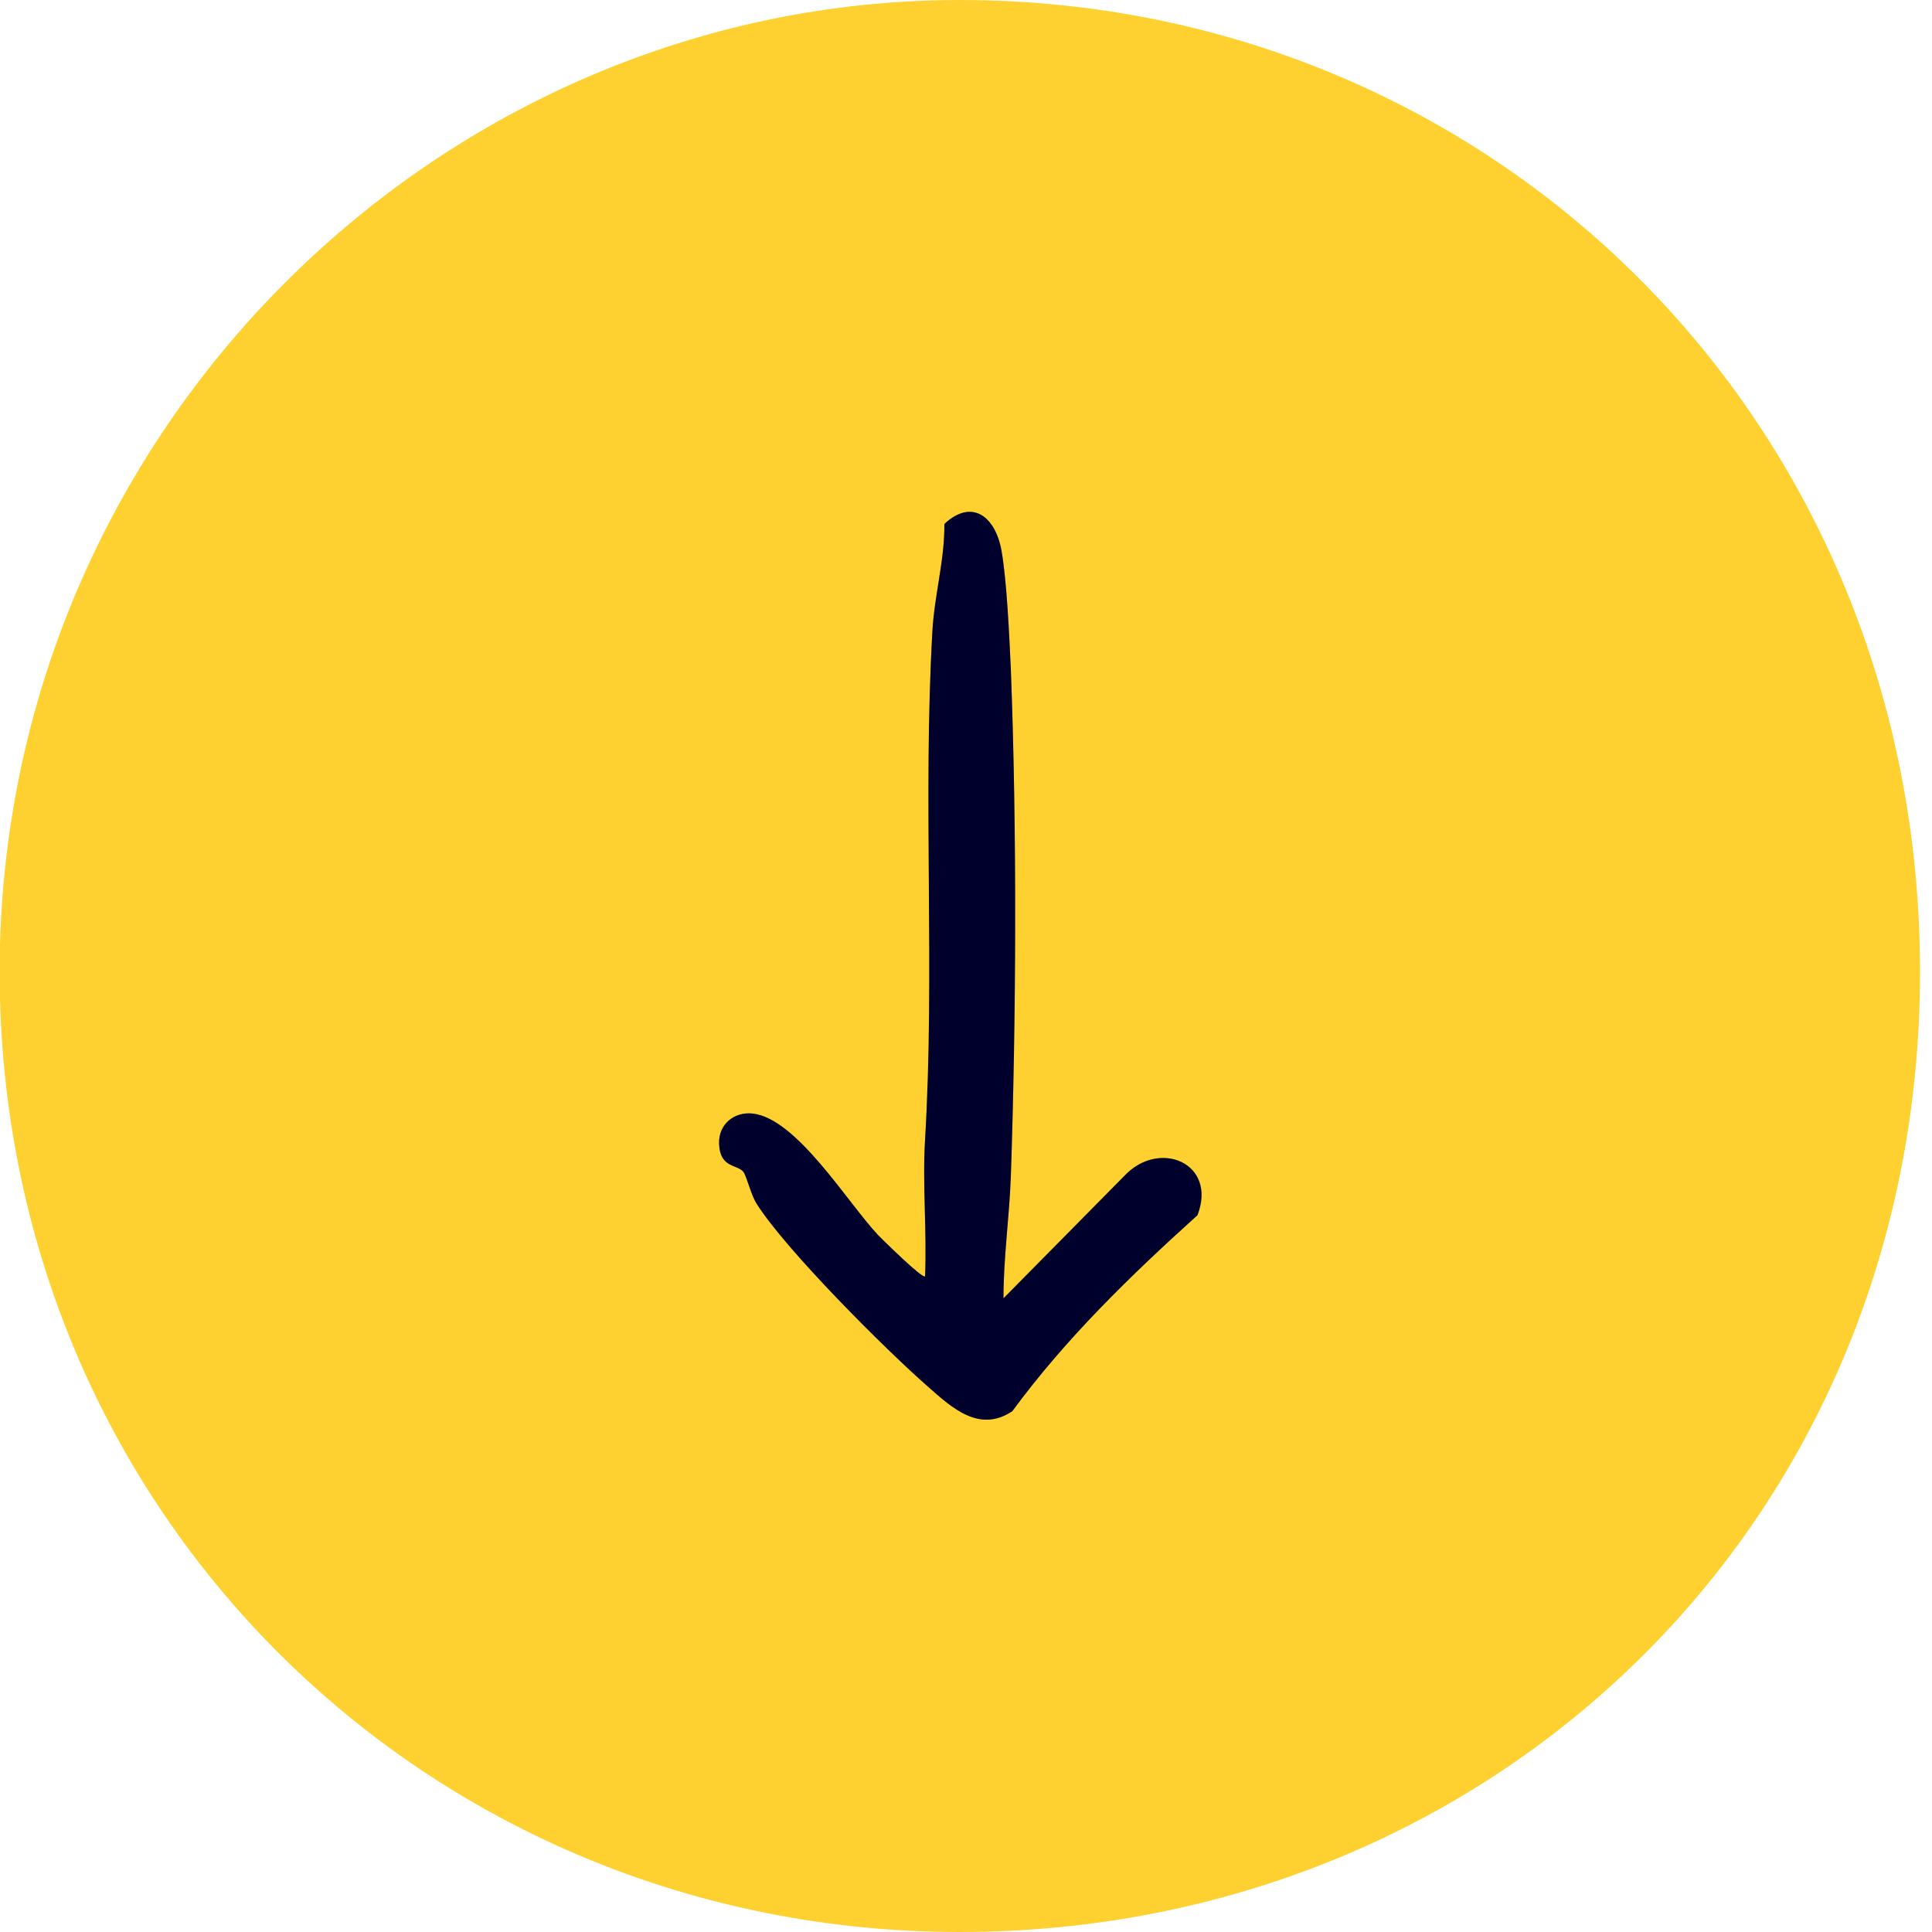 <svg width="50" height="50" viewBox="0 0 50 50" fill="none" xmlns="http://www.w3.org/2000/svg">
<g clip-path="url(#clip0_91_258)">
<path d="M24.84 -1.08623e-06C38.58 -4.85634e-07 49.69 10.83 49.69 25.15C49.69 39.47 38.58 50 24.84 50C11.1 50 -0.01 39.17 -0.01 25.15C-0.01 11.13 11.4 -1.67371e-06 24.84 -1.08623e-06Z" fill="#FFD130"/>
<path d="M25.95 33.62L29.1 30.43C30 29.47 31.51 30.1 30.99 31.45C29.26 33.01 27.58 34.64 26.2 36.52C25.35 37.09 24.64 36.44 24.02 35.89C22.91 34.92 20.33 32.34 19.58 31.15C19.43 30.91 19.33 30.46 19.24 30.33C19.09 30.13 18.63 30.24 18.61 29.6C18.59 29.09 19.01 28.76 19.49 28.82C20.63 28.96 21.93 31.12 22.73 31.97C22.82 32.06 23.88 33.11 23.94 33.03C23.99 31.87 23.87 30.65 23.94 29.5C24.2 25.13 23.88 20.7 24.13 16.34C24.18 15.41 24.45 14.49 24.44 13.56C25.17 12.88 25.77 13.39 25.92 14.26C26.06 15.06 26.12 16.47 26.16 17.31C26.32 21.49 26.3 26.31 26.16 30.46C26.12 31.52 25.97 32.54 25.97 33.6L25.95 33.62Z" fill="#000037"/>
<path d="M25.95 33.62L29.1 30.43C30 29.47 31.51 30.1 30.99 31.45C29.26 33.01 27.58 34.64 26.2 36.52C25.35 37.09 24.64 36.44 24.02 35.89C22.91 34.92 20.33 32.34 19.58 31.15C19.43 30.91 19.33 30.46 19.24 30.33C19.09 30.13 18.63 30.24 18.61 29.6C18.59 29.09 19.01 28.76 19.49 28.82C20.63 28.96 21.93 31.12 22.73 31.97C22.82 32.06 23.88 33.11 23.94 33.03C23.99 31.87 23.87 30.65 23.94 29.5C24.2 25.13 23.88 20.7 24.13 16.34C24.18 15.41 24.45 14.49 24.44 13.56C25.17 12.88 25.77 13.39 25.92 14.26C26.06 15.06 26.12 16.47 26.16 17.31C26.32 21.49 26.3 26.31 26.16 30.46C26.12 31.52 25.97 32.54 25.97 33.6L25.95 33.62Z" fill="black" fill-opacity="0.2"/>
</g>
<defs>
<clipPath id="clip0_91_258">
<rect width="50" height="49.69" fill="white" transform="translate(49.69) rotate(90)"/>
</clipPath>
</defs>
</svg>
